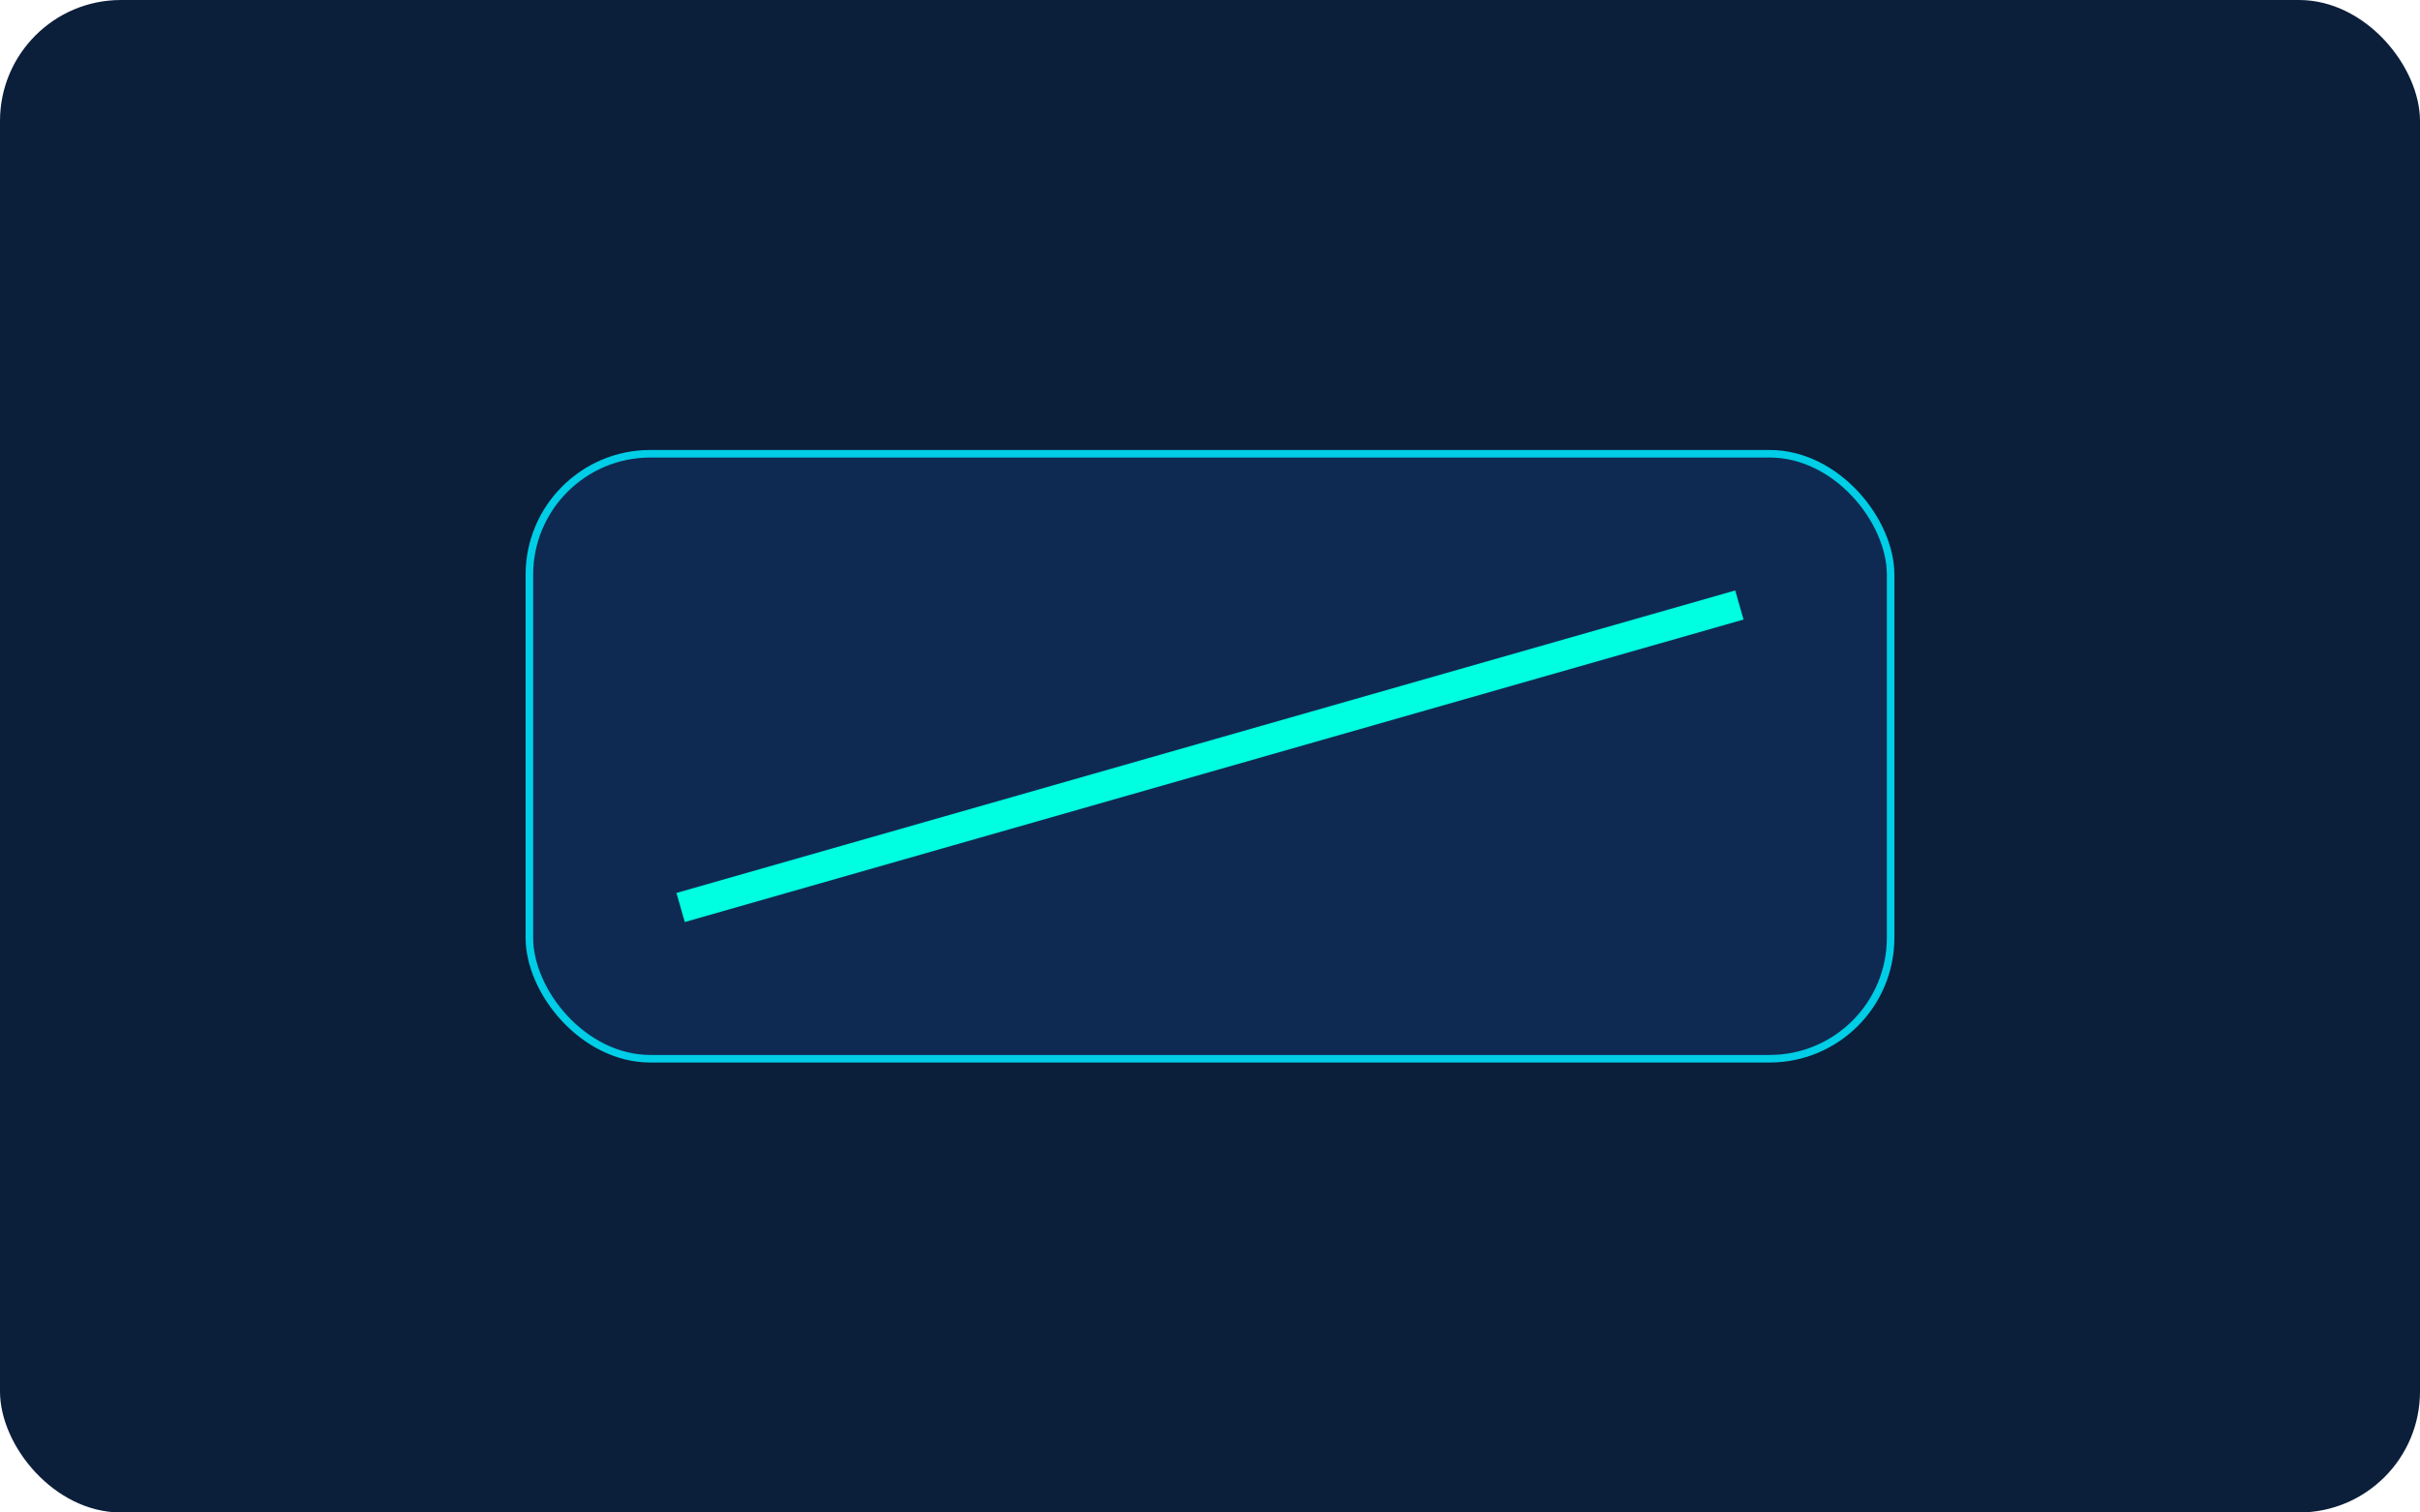 
            <svg xmlns="http://www.w3.org/2000/svg" viewBox="0 0 320 200">
              <rect width="320" height="200" rx="16" fill="#0b1e3a"/>
              <rect x="70" y="60" width="180" height="80" rx="16" fill="#0f2a52" stroke="#00cde6"/>
              <path d="M90 120 L230 80" stroke="#00ffe1" stroke-width="4"/>
            </svg>